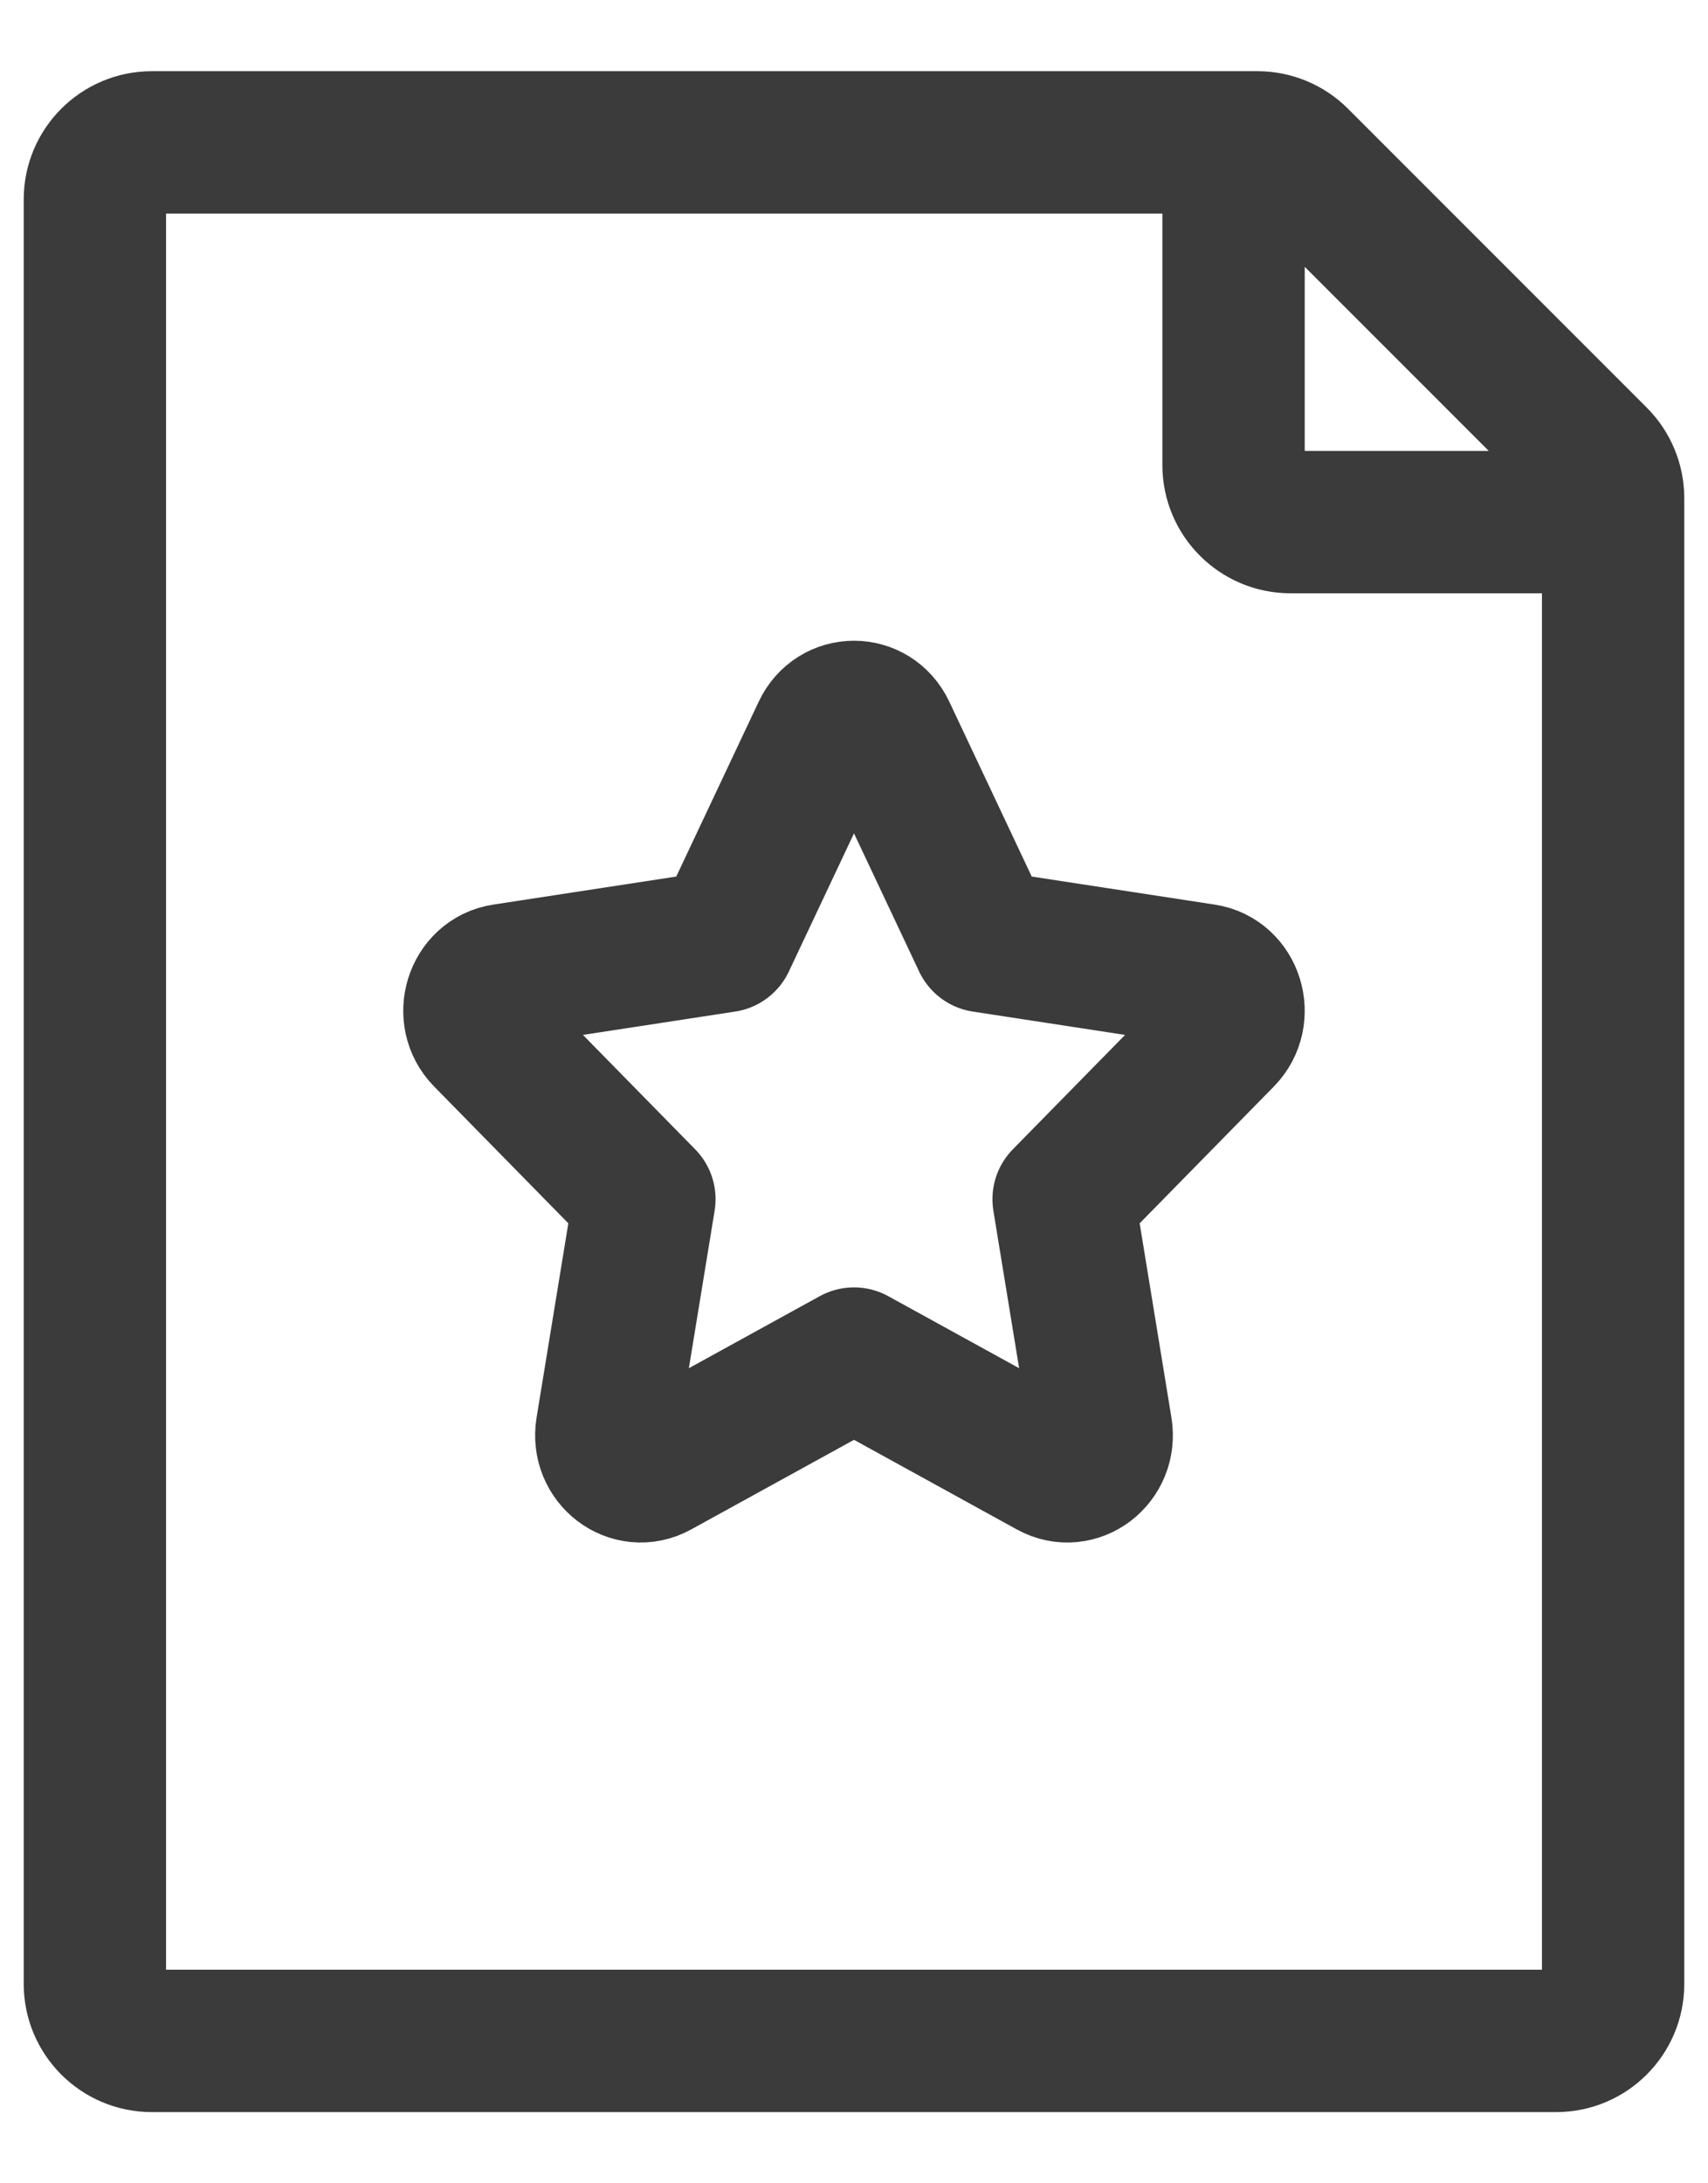 <svg width="18" height="23" viewBox="0 0 18 23" fill="none" xmlns="http://www.w3.org/2000/svg">
<g id="doc-star-alt">
<path id="doc-star-alt_2" d="M13 1.5V4.9C13 5.231 13.269 5.5 13.6 5.5H17M1 20.9V2.1C1 1.769 1.269 1.5 1.6 1.5H13.252C13.411 1.5 13.563 1.563 13.676 1.676L16.824 4.824C16.937 4.937 17 5.089 17 5.249V20.9C17 21.231 16.731 21.5 16.4 21.5H1.6C1.269 21.5 1 21.231 1 20.9ZM7.635 9.915L8.674 7.712C8.807 7.429 9.193 7.429 9.326 7.712L10.365 9.915L12.689 10.271C12.987 10.316 13.105 10.7 12.89 10.92L11.209 12.633L11.605 15.054C11.656 15.365 11.345 15.602 11.078 15.455L9 14.312L6.922 15.455C6.655 15.602 6.344 15.365 6.395 15.054L6.791 12.633L5.11 10.92C4.894 10.7 5.013 10.316 5.311 10.271L7.635 9.915Z" stroke="#3B3B3B" stroke-width="1.5" stroke-linecap="round" stroke-linejoin="round"/>
</g>
</svg>
